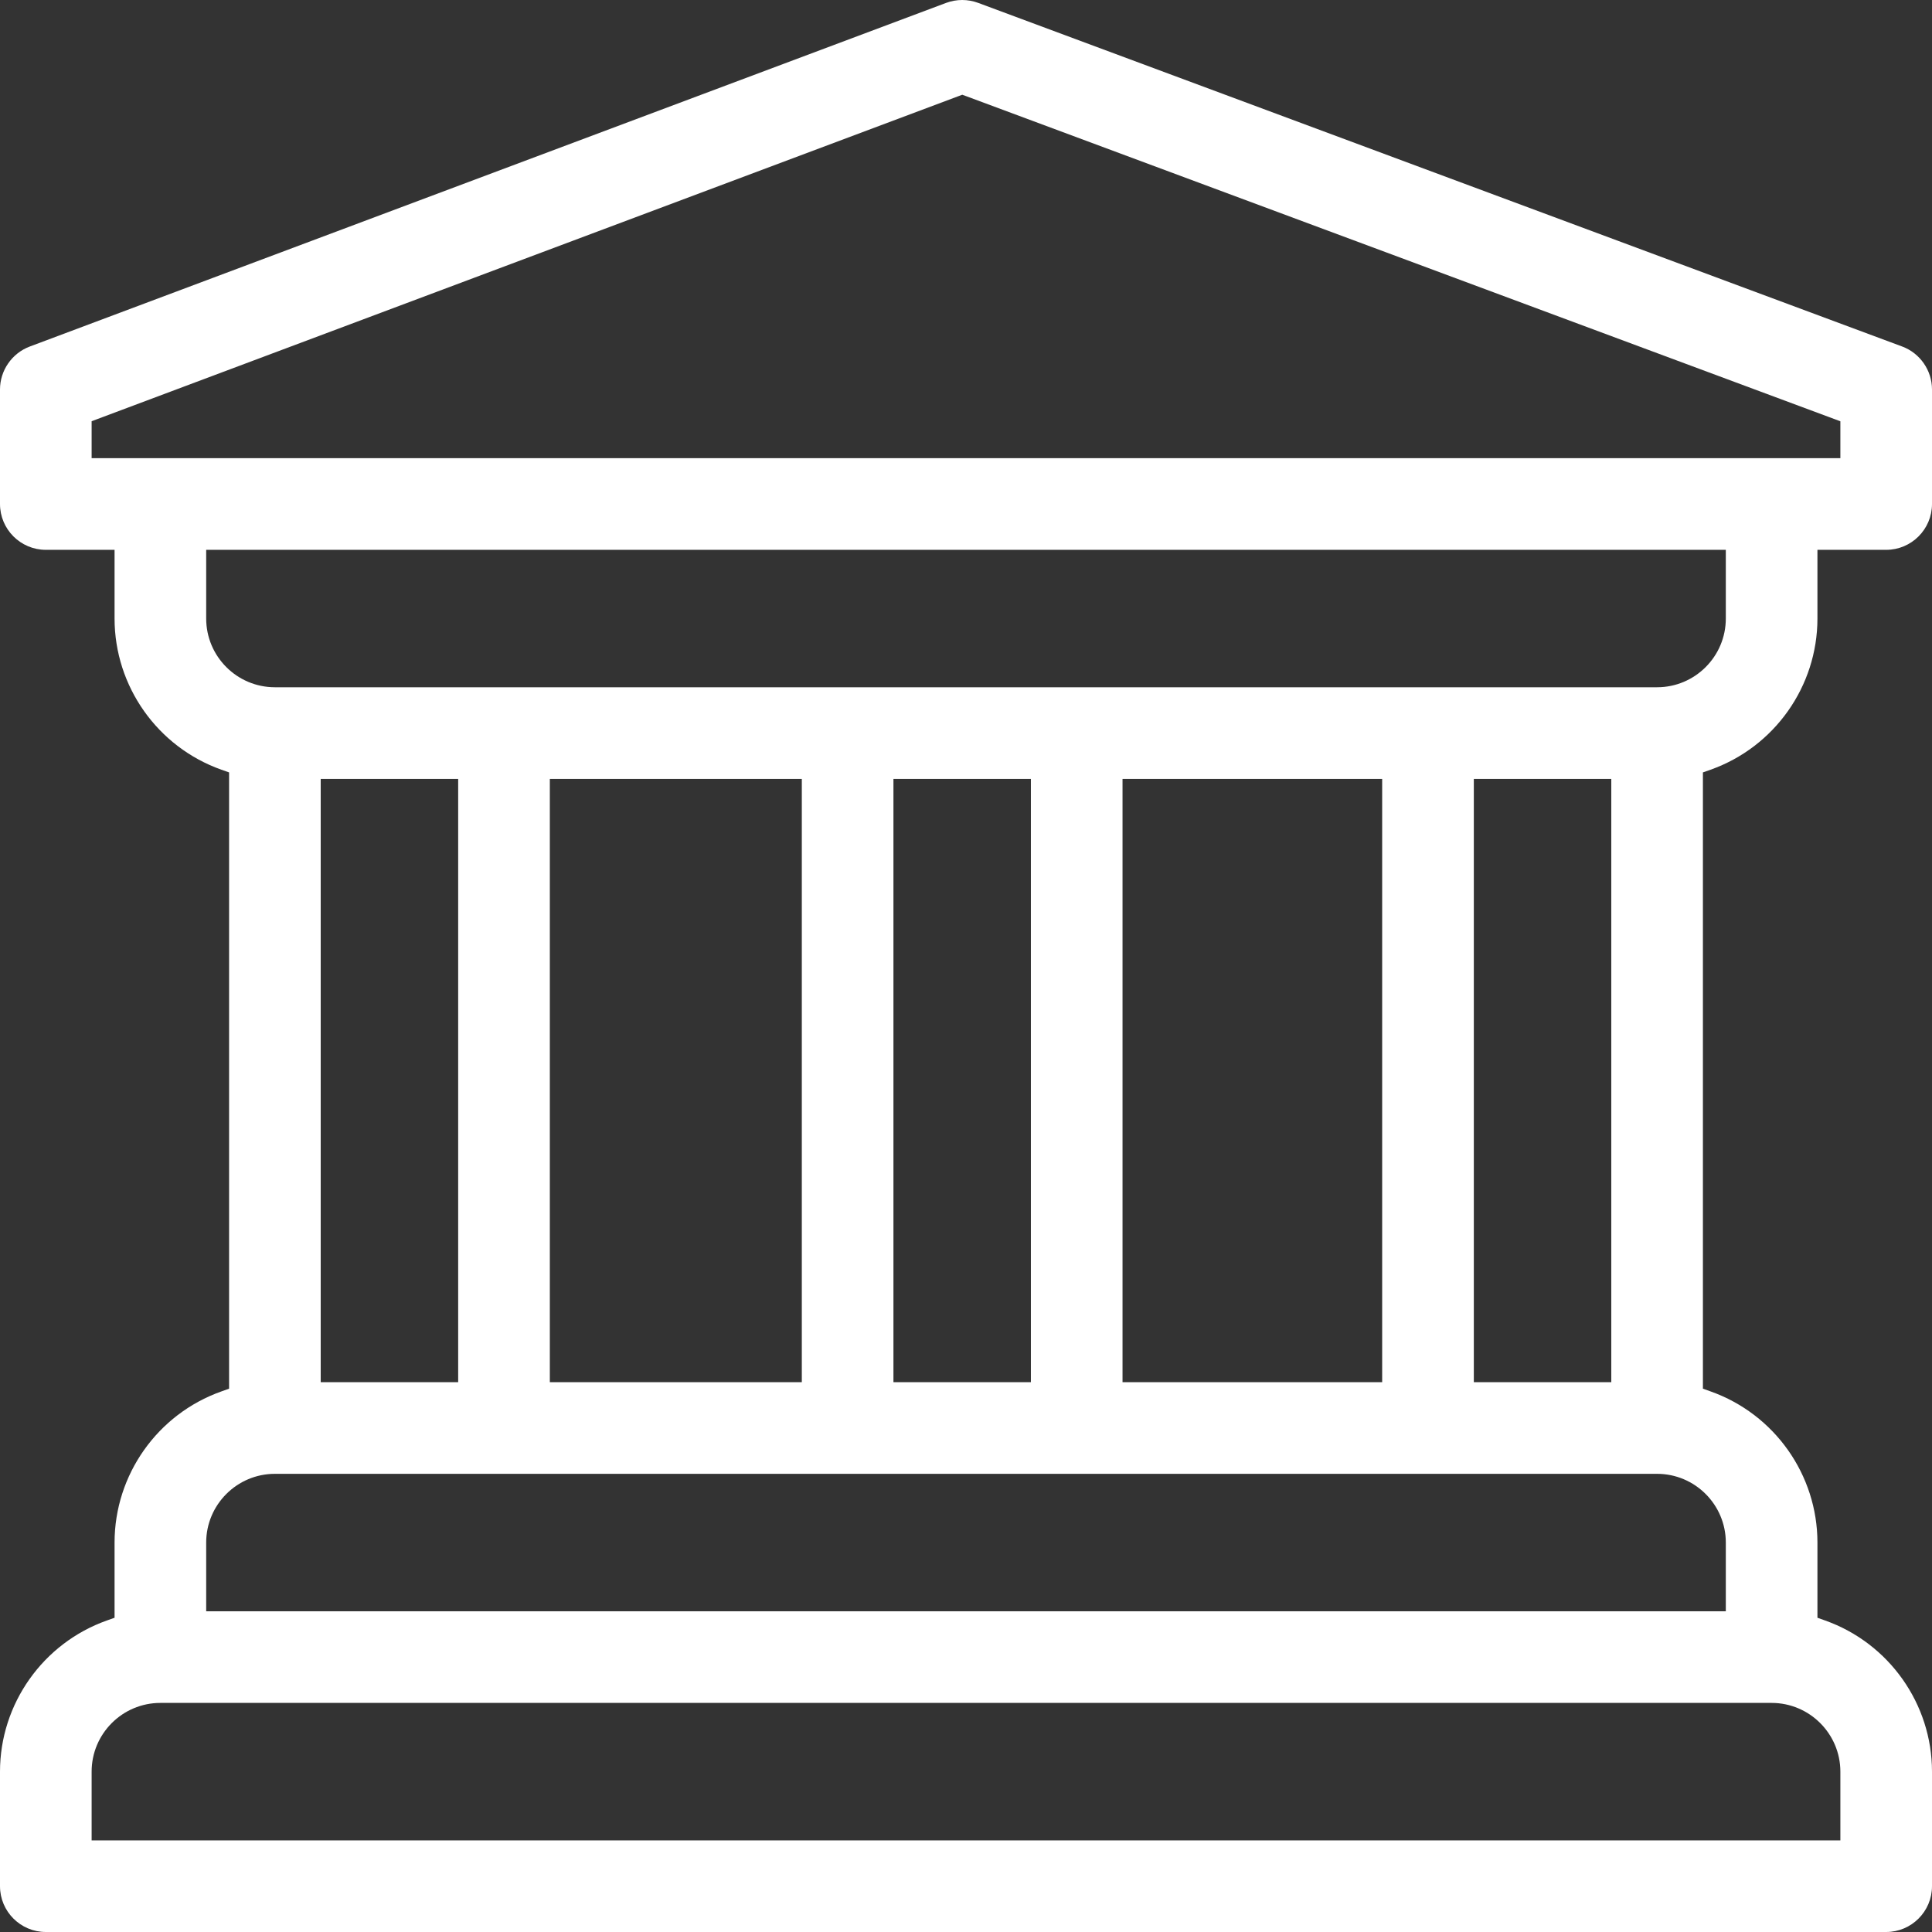 <svg xmlns="http://www.w3.org/2000/svg" fill="none" viewBox="0 0 54 54" height="54" width="54">
<rect x="0" y="0" width="54" height="54" fill="#333333" stroke="none"/>
<path fill="white" d="M54 49.518C54 47.625 52.799 45.927 51.012 45.293L50.798 45.217V43.115C50.798 41.221 49.598 39.523 47.81 38.89L47.597 38.814V21.589L47.81 21.514C49.598 20.88 50.798 19.182 50.798 17.288V15.368H52.719C53.426 15.368 54 14.793 54 14.087V10.885C54 10.353 53.665 9.87 53.166 9.685L27.339 0.08C27.195 0.027 27.044 0 26.893 0C26.743 0 26.589 0.027 26.444 0.081L0.831 9.686C0.334 9.873 0 10.354 0 10.885V14.087C0 14.793 0.574 15.368 1.281 15.368H3.202V17.288C3.202 19.182 4.402 20.88 6.19 21.514L6.403 21.589V38.814L6.19 38.89C4.402 39.523 3.202 41.221 3.202 43.115V45.217L2.988 45.293C1.201 45.927 0 47.625 0 49.518V52.719C0 53.426 0.574 54 1.281 54H52.719C53.426 54 54 53.426 54 52.719V49.518ZM2.561 12.806V11.773L26.895 2.648L27.008 2.689L51.439 11.775V12.806H2.561ZM5.763 17.288V15.368H48.237V17.288C48.237 18.348 47.375 19.209 46.316 19.209H7.684C6.624 19.209 5.763 18.348 5.763 17.288ZM45.036 21.771V38.632H41.194V21.771H45.036ZM38.632 21.771V38.632H31.375V21.771H38.632ZM28.814 21.771V38.632H24.972V21.771H28.814ZM22.411 21.771V38.632H15.368V21.771H22.411ZM12.806 21.771V38.632H8.964V21.771H12.806ZM5.763 43.115C5.763 42.056 6.624 41.194 7.684 41.194H46.316C47.375 41.194 48.237 42.056 48.237 43.115V45.036H5.763V43.115ZM51.439 51.439H2.561V49.518C2.561 48.459 3.422 47.597 4.482 47.597H49.518C50.576 47.597 51.439 48.459 51.439 49.518V51.439Z"></path>
</svg>

